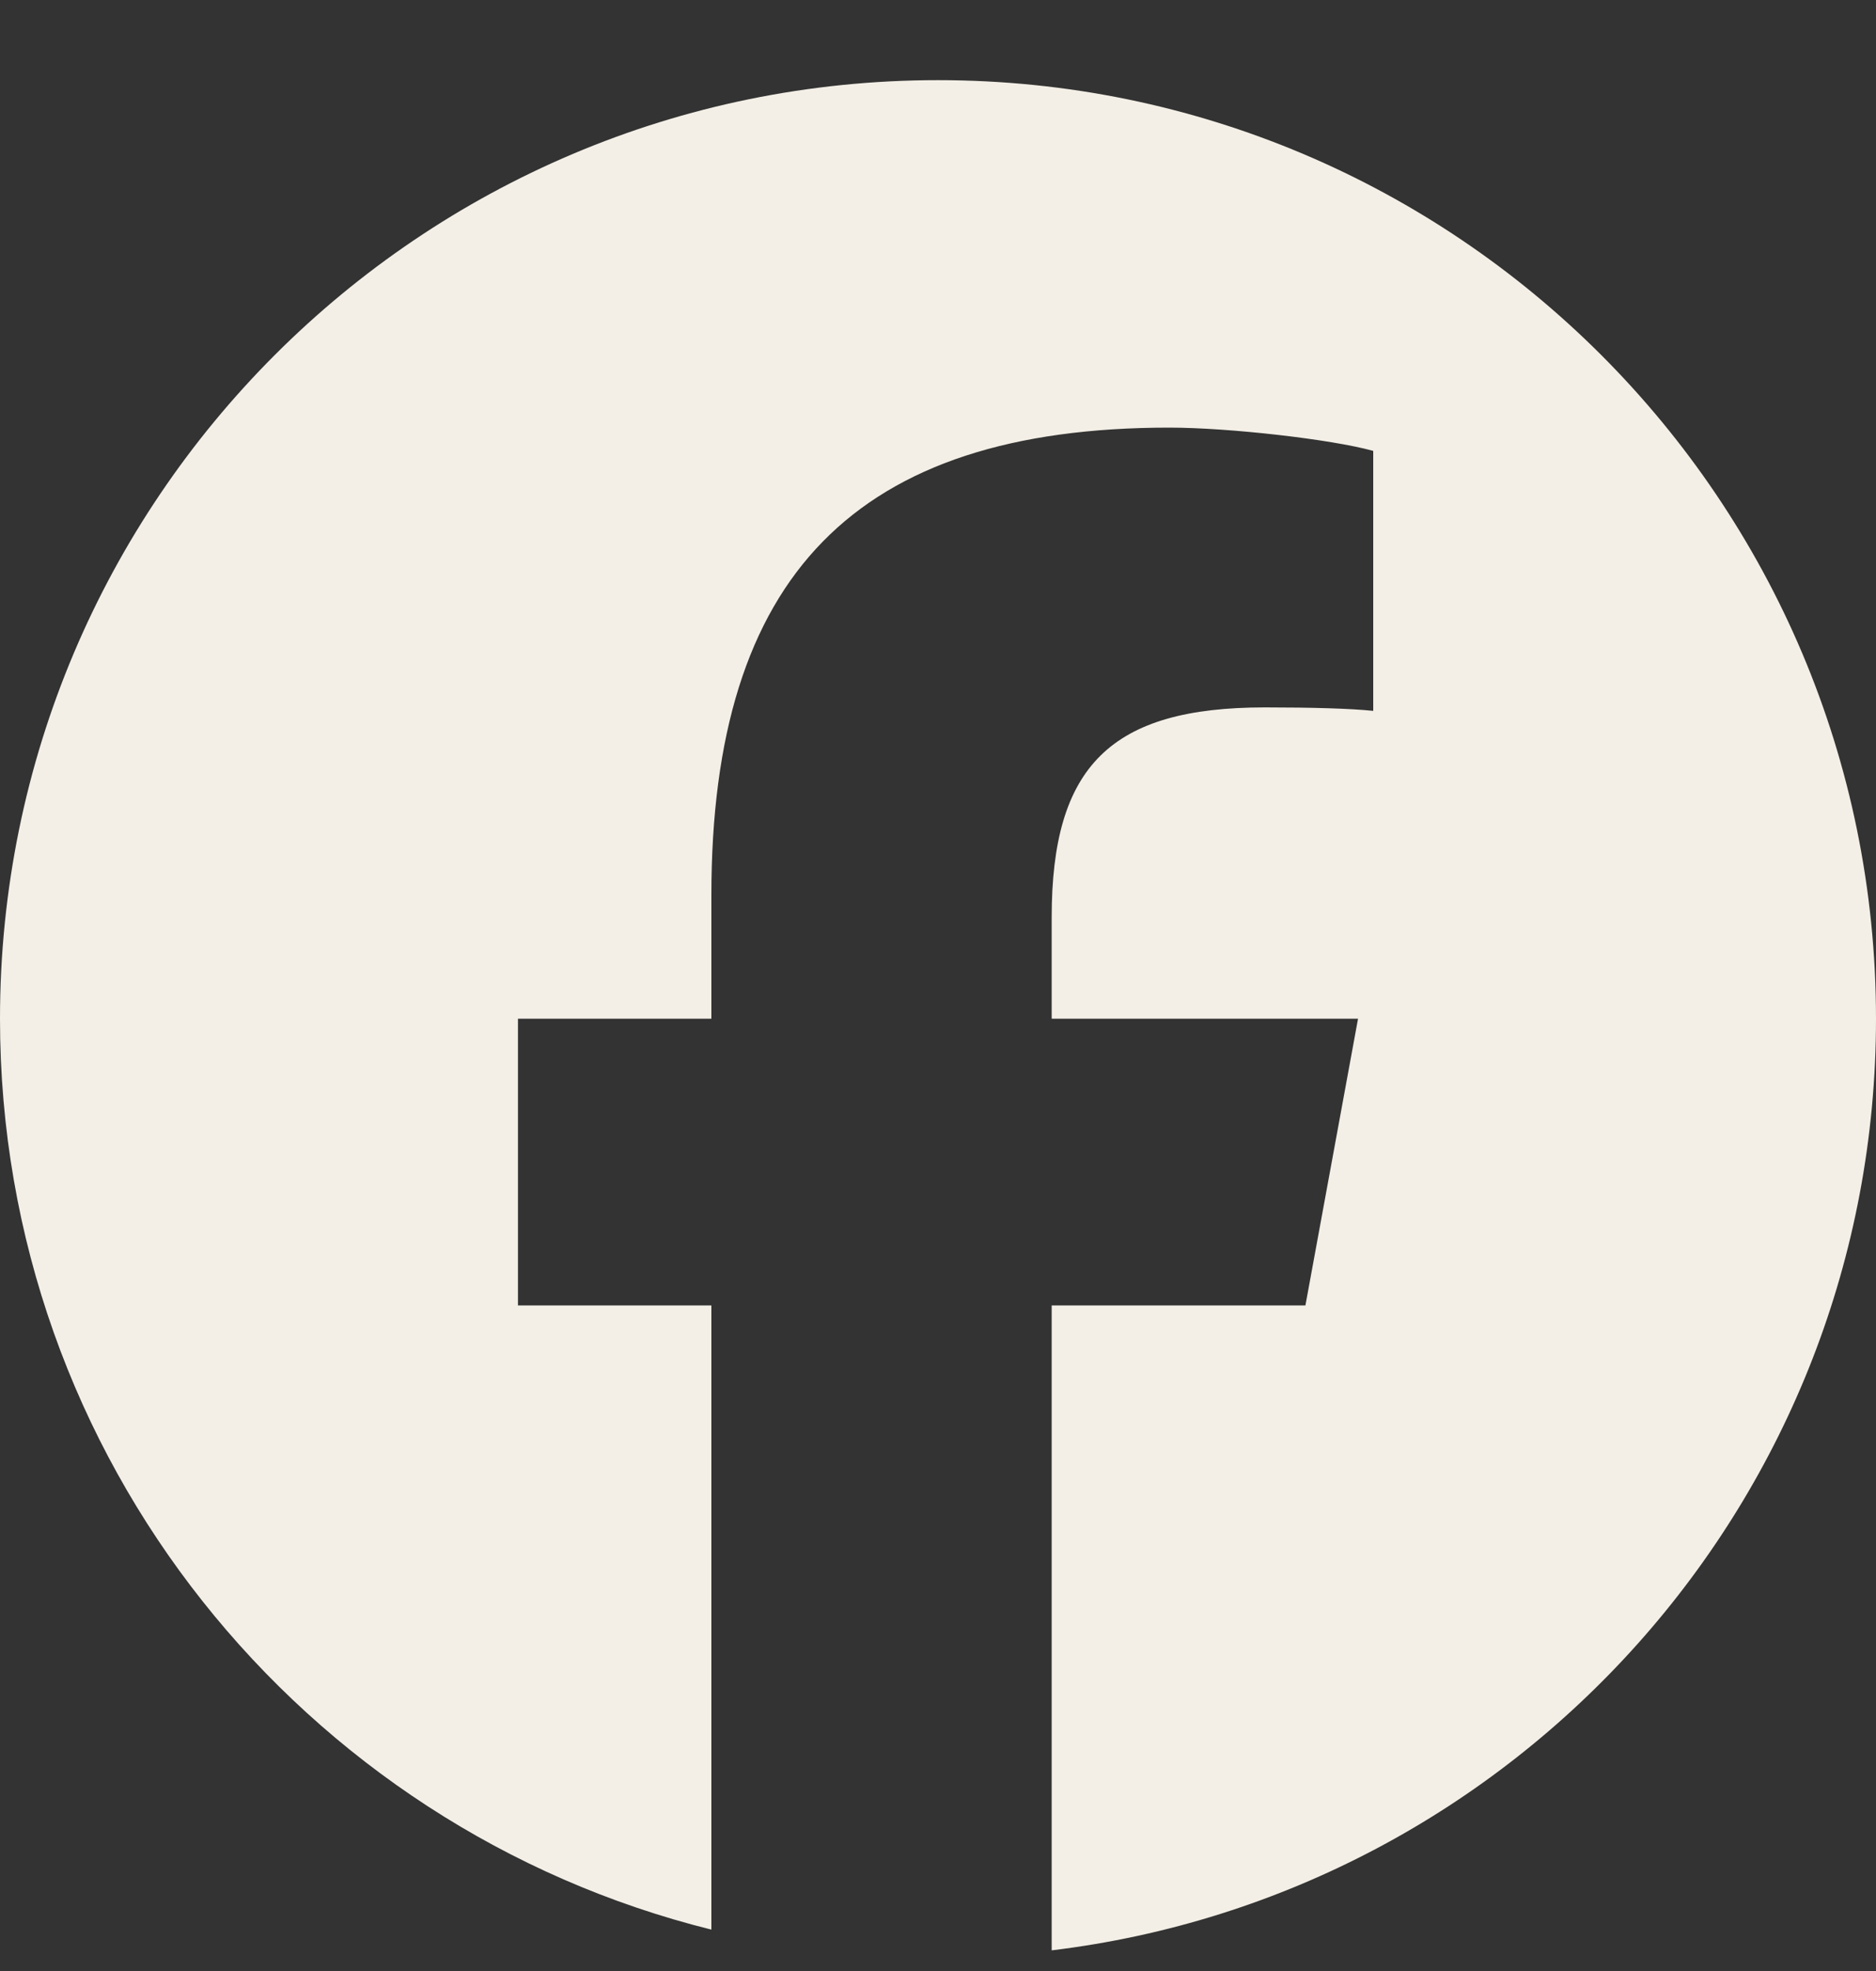 <svg width="20" height="21" viewBox="0 0 20 21" fill="none" xmlns="http://www.w3.org/2000/svg">
<rect x="0" y="0" width="20" height="21" fill="#333333" stroke="none"/>
<g clip-path="url(#clip0_1709_3250)">
<path d="M10 0.854C4.477 0.854 0 5.331 0 10.854C0 15.543 3.229 19.478 7.584 20.559V13.909H5.522V10.854H7.584V9.537C7.584 6.133 9.125 4.556 12.466 4.556C13.1 4.556 14.193 4.68 14.64 4.804V7.574C14.404 7.549 13.994 7.537 13.485 7.537C11.846 7.537 11.212 8.158 11.212 9.773V10.854H14.478L13.917 13.909H11.212V20.78C16.164 20.182 20 15.966 20 10.854C20 5.331 15.523 0.854 10 0.854Z" fill="#F3EFE6"/>
</g>
<defs>
<clipPath id="clip0_1709_3250">
<rect width="20" height="20" fill="white" transform="translate(0 0.854)"/>
</clipPath>
</defs>
</svg>
